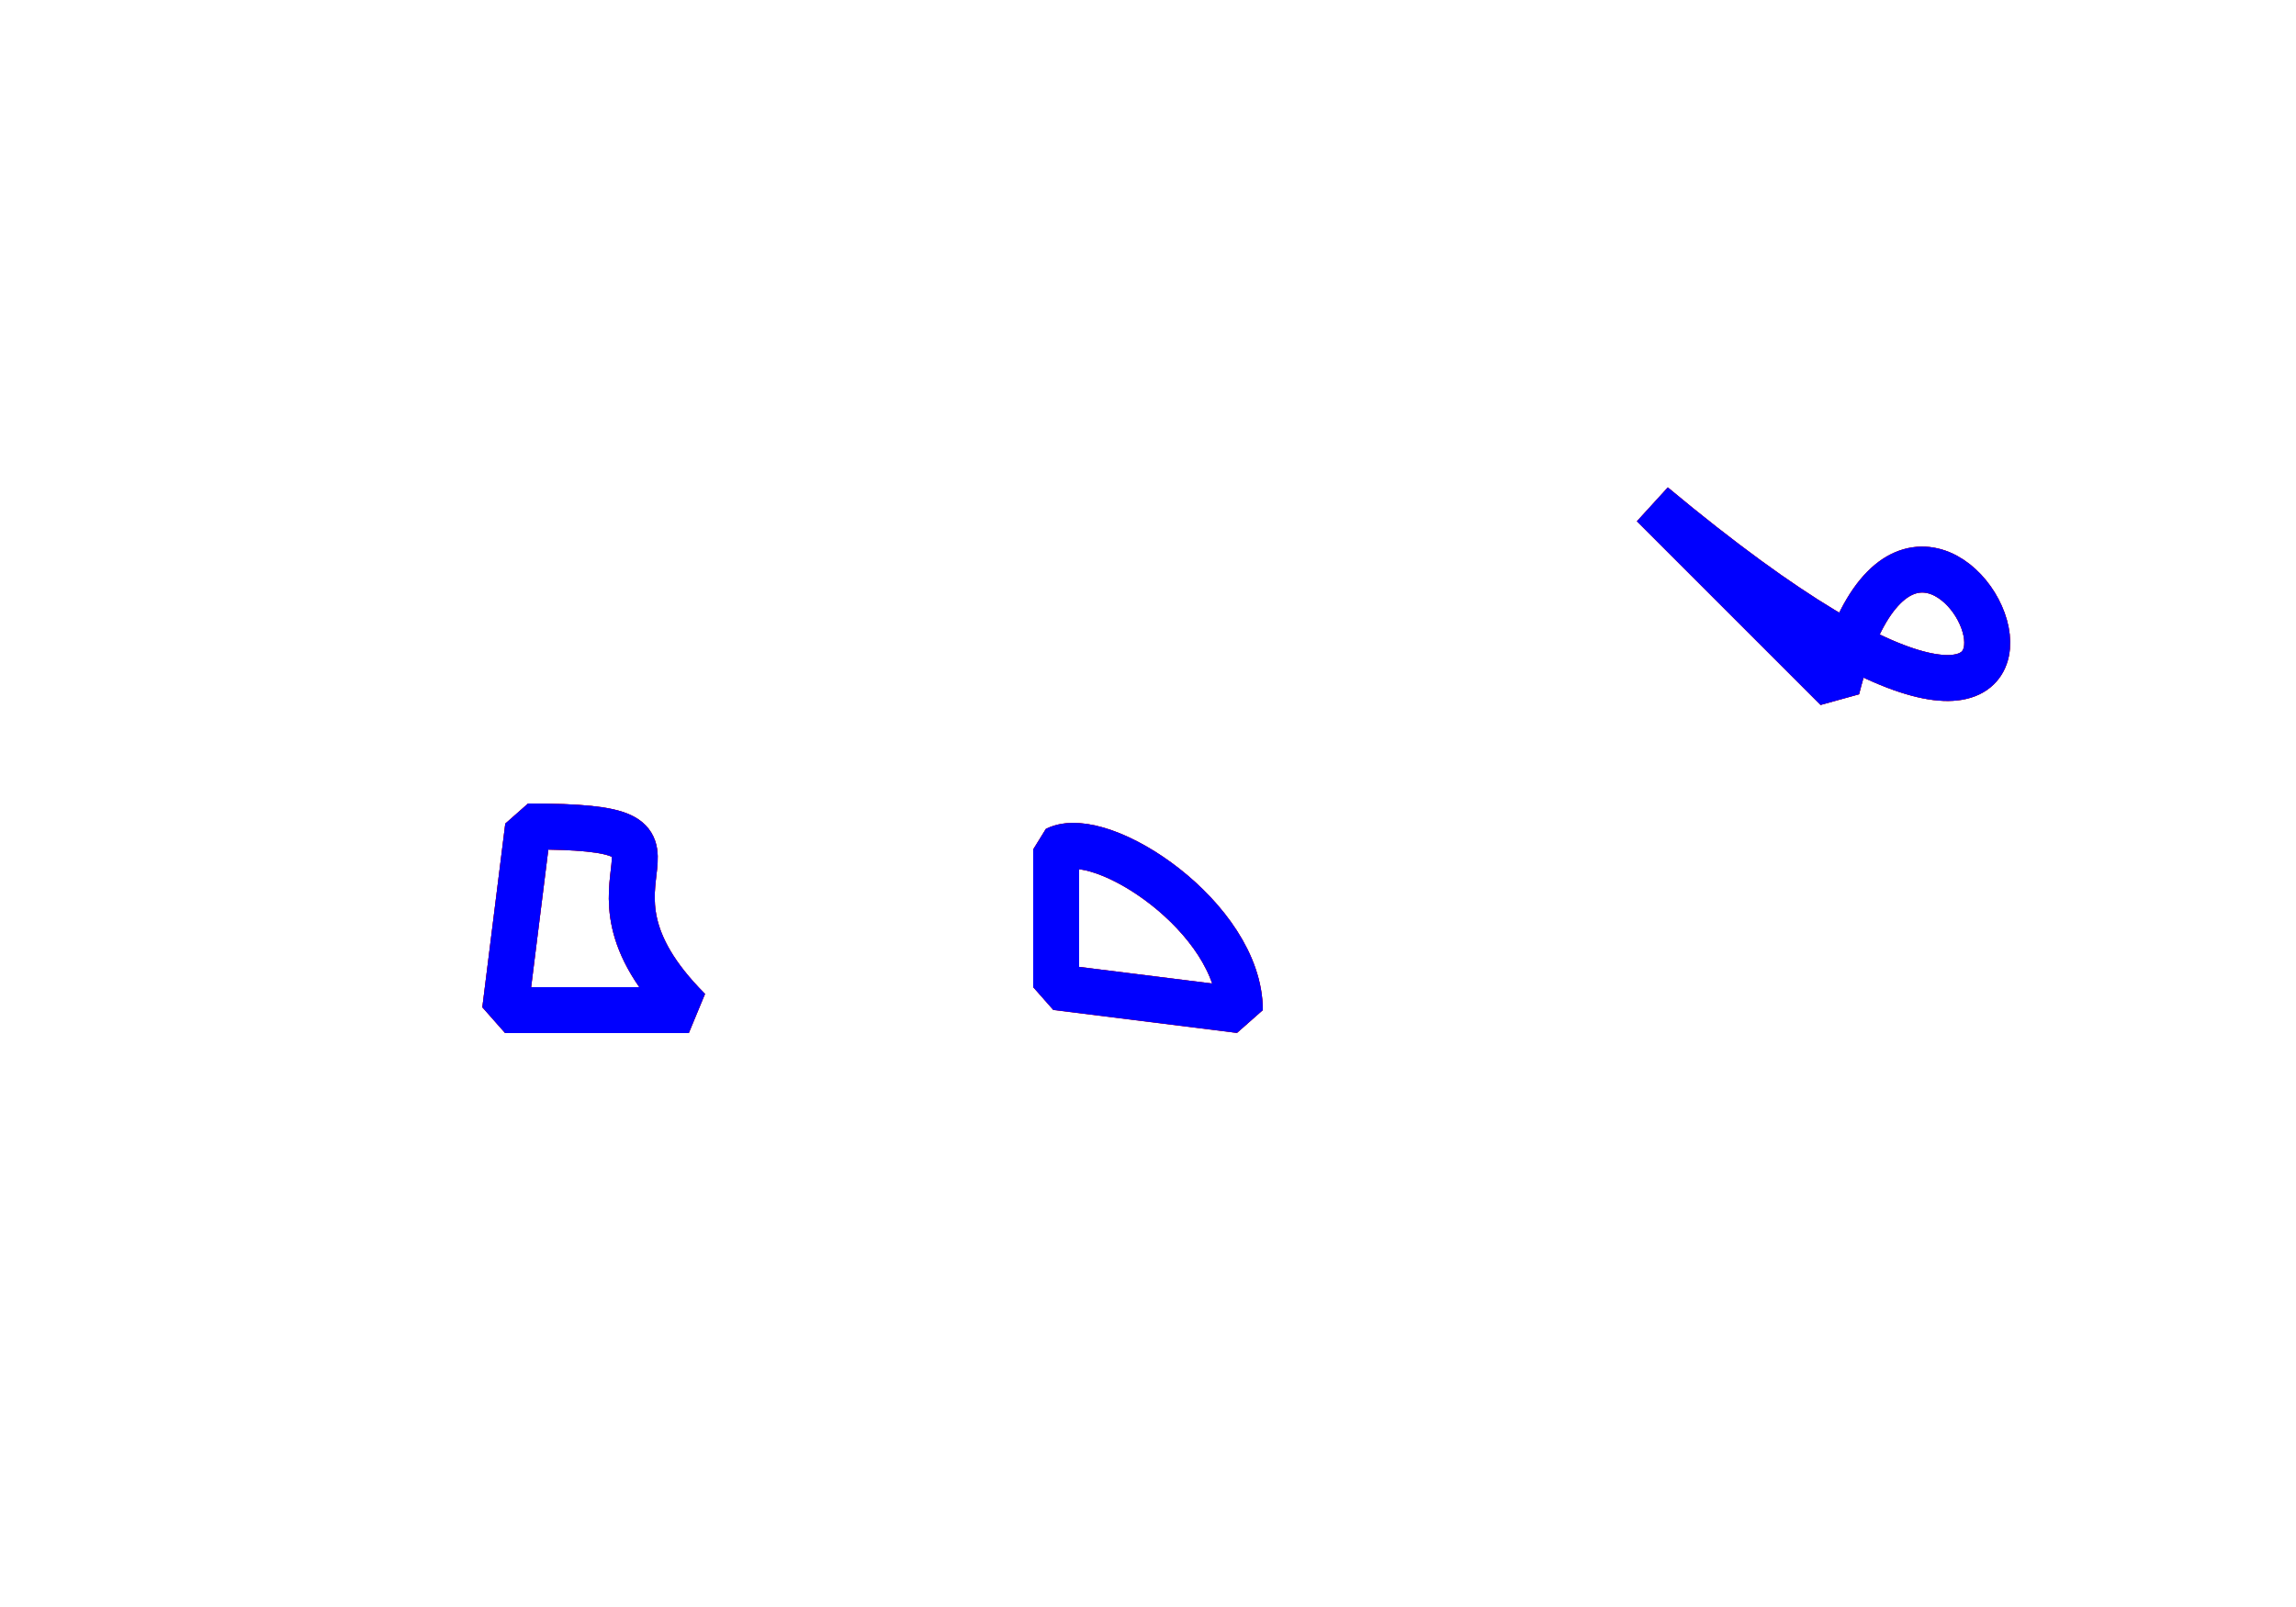 <?xml version="1.0" encoding="iso-8859-1" ?>
<svg viewBox="0 0 500 350" xmlns="http://www.w3.org/2000/svg"  xmlns:xlink="http://www.w3.org/1999/xlink">
<defs>
    <path id="fromto" d="M-15,-20L-20,20 20,20C-10,-10 30,-20 -15,-20Z"/>
    <path id="fromby" d="M-20,-15L-20,15 20,20C20,0 -10,-20 -20,-15Z"/>
    <path id="by" d="M-20,-20C100,80 40,-60 20,20Z"/>
</defs>

<rect x="0" y="0" width="500" height="350" fill="#fff" />
<g fill="none" stroke="#f00" stroke-width="10" stroke-linejoin="bevel">

    <use xlink:href="#fromto" x="40" y="80" stroke="#800" transform="translate(90,120)"/>
    <use xlink:href="#fromto" x="40" y="80" stroke="#f00" transform="translate(90,120)"/>
    <use xlink:href="#fromto" x="40" y="80"  stroke="#00f" transform="translate(90,120)"/>

    <use xlink:href="#fromby" x="160" y="80" stroke="#800" transform="translate(90,120)"/>
    <use xlink:href="#fromby" x="160" y="80" stroke="#f00" transform="translate(90,120)"/>
    <use xlink:href="#fromby" x="160" y="80"  stroke="#00f" transform="translate(90,120)"/>

    <use xlink:href="#by" x="300" y="200" stroke="#800" transform="translate(80,-70)"/>
    <use xlink:href="#by" x="300" y="200" stroke="#f00" transform="translate(80,-70)"/>
    <use xlink:href="#by" x="300" y="200"  stroke="#00f" transform="translate(80,-70)"/>
</g>
</svg>
